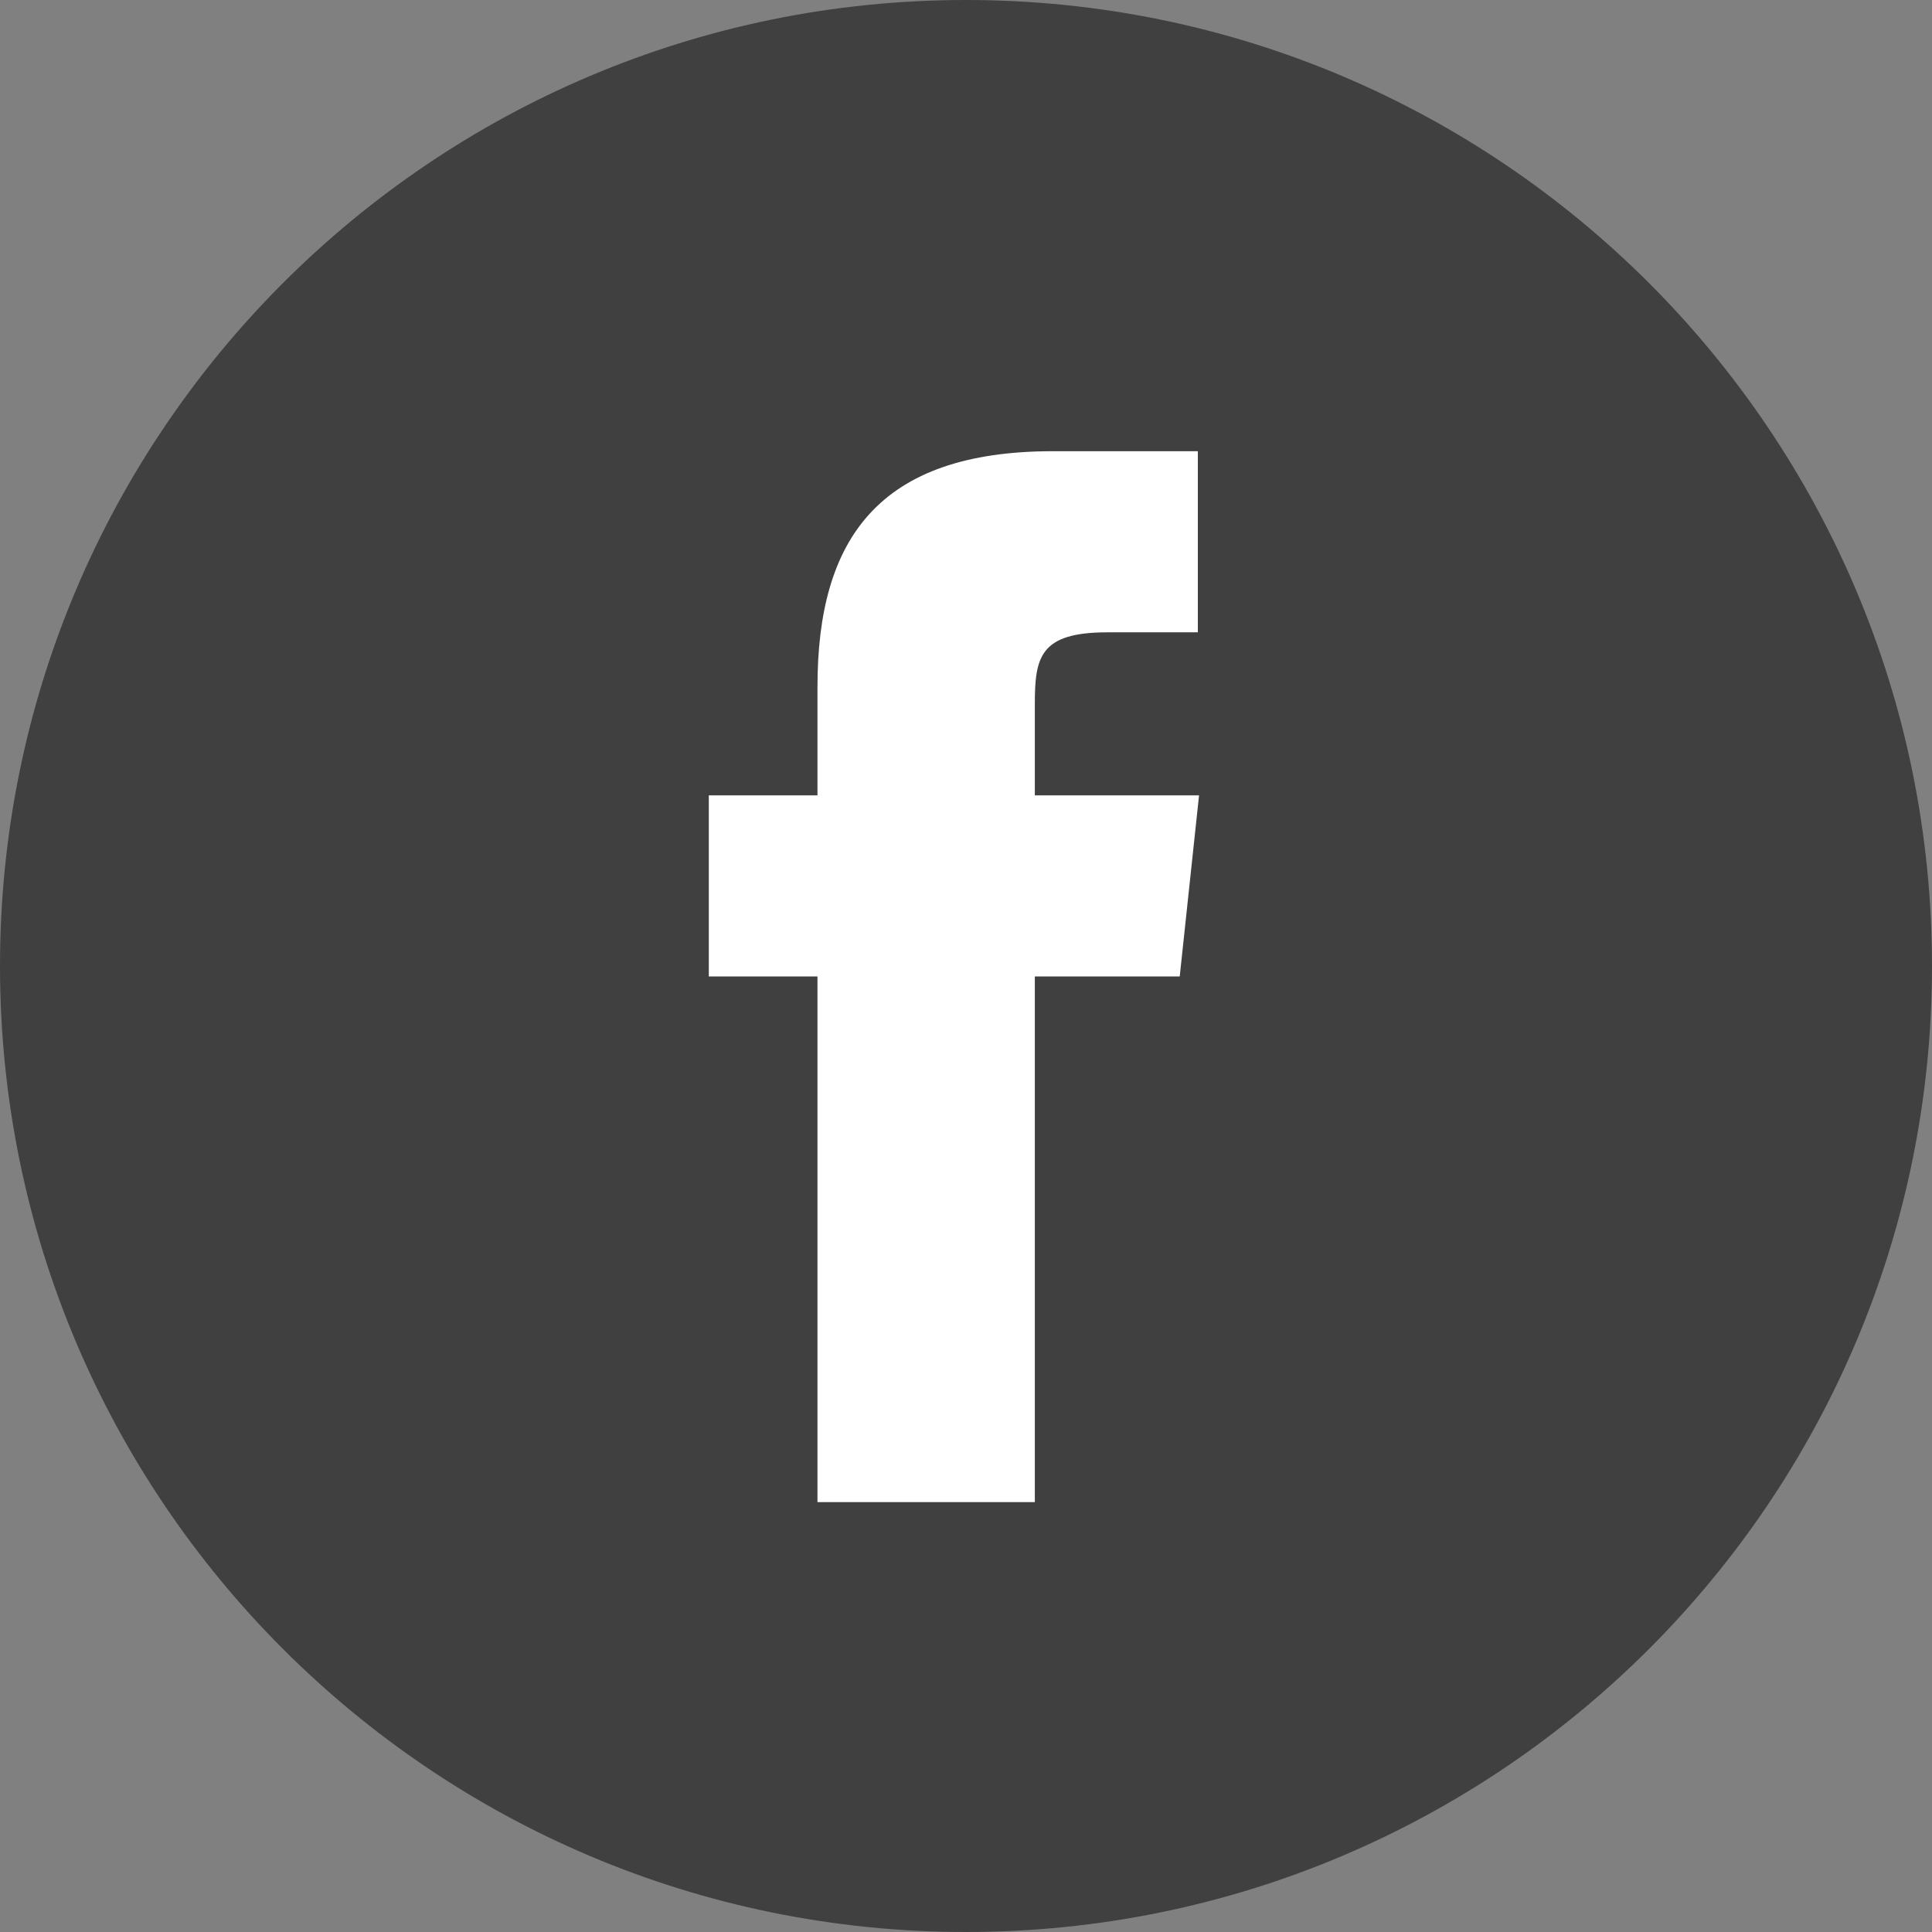 <?xml version="1.0" encoding="UTF-8"?><svg id="Layer_1" xmlns="http://www.w3.org/2000/svg" viewBox="0 0 48 48"><rect x="0" y="0" width="48" height="48" fill="#808080" stroke="none"/><defs><style>.cls-1{fill:#404040;fill-rule:evenodd;}.cls-2{fill:#fff;}</style></defs><circle class="cls-2" cx="24" cy="24" r="17.82"/><path class="cls-1" d="m24,0C10.75,0,0,10.75,0,24s10.75,24,24,24,24-10.75,24-24S37.25,0,24,0Zm5.31,24.26h-3.6v13.06h-5.4v-13.06h-2.7v-4.5h2.7v-2.7c0-3.67,1.52-5.85,5.85-5.85h3.6v4.5h-2.25c-1.69,0-1.8.63-1.8,1.8v2.25s4.08,0,4.08,0l-.48,4.5Z"/></svg>